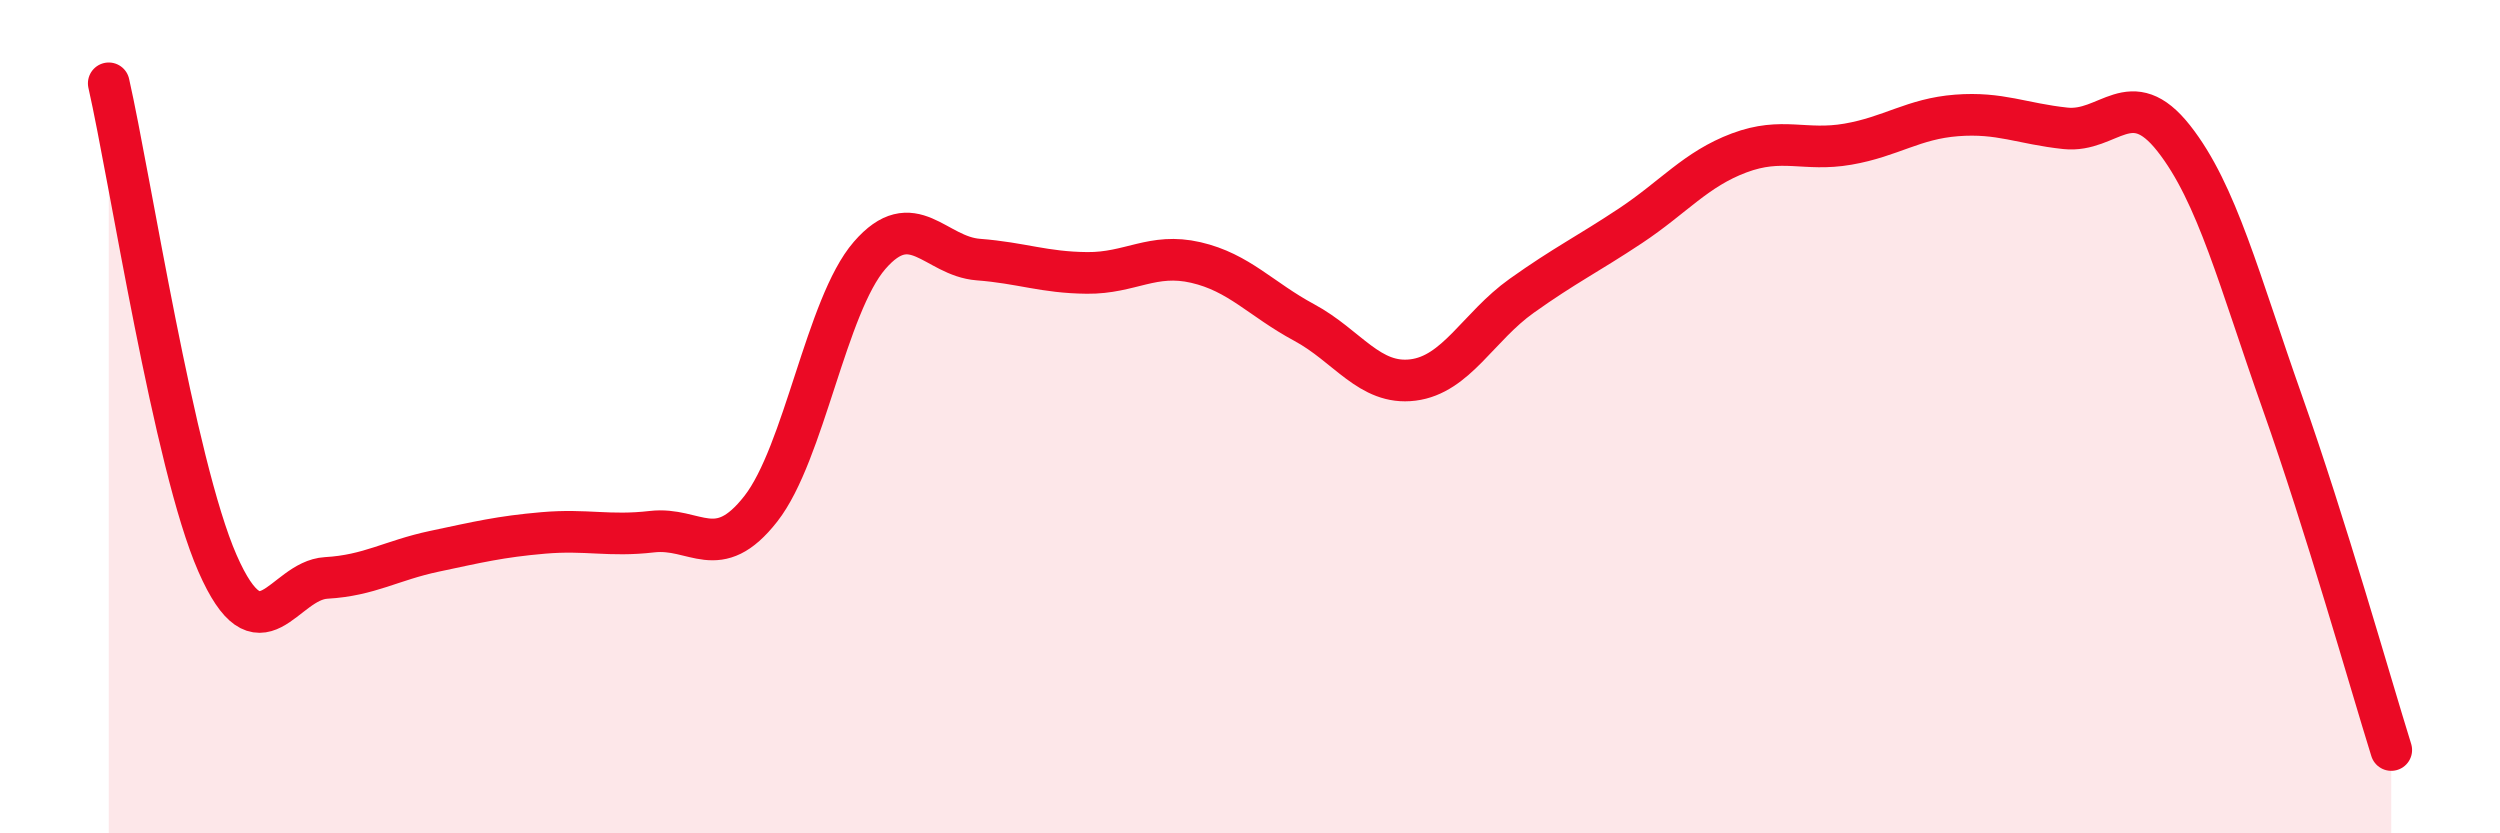 
    <svg width="60" height="20" viewBox="0 0 60 20" xmlns="http://www.w3.org/2000/svg">
      <path
        d="M 2.61,2 C 3.13,4.3 4.18,11.15 5.22,13.52 C 6.26,15.89 6.79,13.93 7.83,13.87 C 8.87,13.81 9.39,13.45 10.43,13.23 C 11.47,13.01 12,12.88 13.04,12.79 C 14.08,12.7 14.61,12.88 15.65,12.76 C 16.69,12.64 17.22,13.54 18.26,12.21 C 19.3,10.88 19.83,7.33 20.87,6.13 C 21.91,4.93 22.44,6.15 23.48,6.23 C 24.52,6.31 25.05,6.54 26.09,6.55 C 27.13,6.56 27.66,6.06 28.7,6.3 C 29.74,6.54 30.26,7.18 31.3,7.74 C 32.34,8.3 32.87,9.25 33.91,9.12 C 34.95,8.99 35.48,7.84 36.52,7.1 C 37.56,6.36 38.09,6.11 39.13,5.42 C 40.17,4.73 40.7,4.06 41.74,3.67 C 42.78,3.28 43.31,3.64 44.35,3.46 C 45.39,3.28 45.92,2.85 46.96,2.77 C 48,2.69 48.53,2.97 49.57,3.08 C 50.61,3.19 51.13,2 52.17,3.32 C 53.21,4.64 53.74,6.73 54.78,9.67 C 55.82,12.61 56.87,16.33 57.39,18L57.39 20L2.61 20Z"
        fill="#EB0A25"
        opacity="0.1"
        stroke-linecap="round"
        stroke-linejoin="round"
      />
      <path
        d="M 2.61,2 C 3.13,4.3 4.18,11.15 5.22,13.52 C 6.26,15.89 6.79,13.93 7.83,13.87 C 8.87,13.81 9.39,13.45 10.43,13.23 C 11.47,13.01 12,12.88 13.04,12.79 C 14.08,12.7 14.61,12.88 15.65,12.76 C 16.69,12.64 17.22,13.54 18.26,12.21 C 19.3,10.88 19.83,7.33 20.87,6.13 C 21.91,4.93 22.44,6.15 23.48,6.23 C 24.52,6.31 25.05,6.54 26.09,6.55 C 27.13,6.56 27.66,6.06 28.7,6.3 C 29.74,6.54 30.26,7.18 31.3,7.74 C 32.34,8.3 32.87,9.25 33.91,9.12 C 34.95,8.99 35.48,7.84 36.52,7.1 C 37.56,6.36 38.09,6.11 39.13,5.42 C 40.17,4.73 40.7,4.06 41.74,3.67 C 42.78,3.28 43.31,3.64 44.35,3.46 C 45.39,3.28 45.92,2.85 46.96,2.77 C 48,2.69 48.53,2.97 49.57,3.08 C 50.61,3.19 51.13,2 52.17,3.32 C 53.21,4.64 53.74,6.73 54.78,9.67 C 55.82,12.61 56.87,16.33 57.39,18"
        stroke="#EB0A25"
        stroke-width="1"
        fill="none"
        stroke-linecap="round"
        stroke-linejoin="round"
      />
    </svg>
  